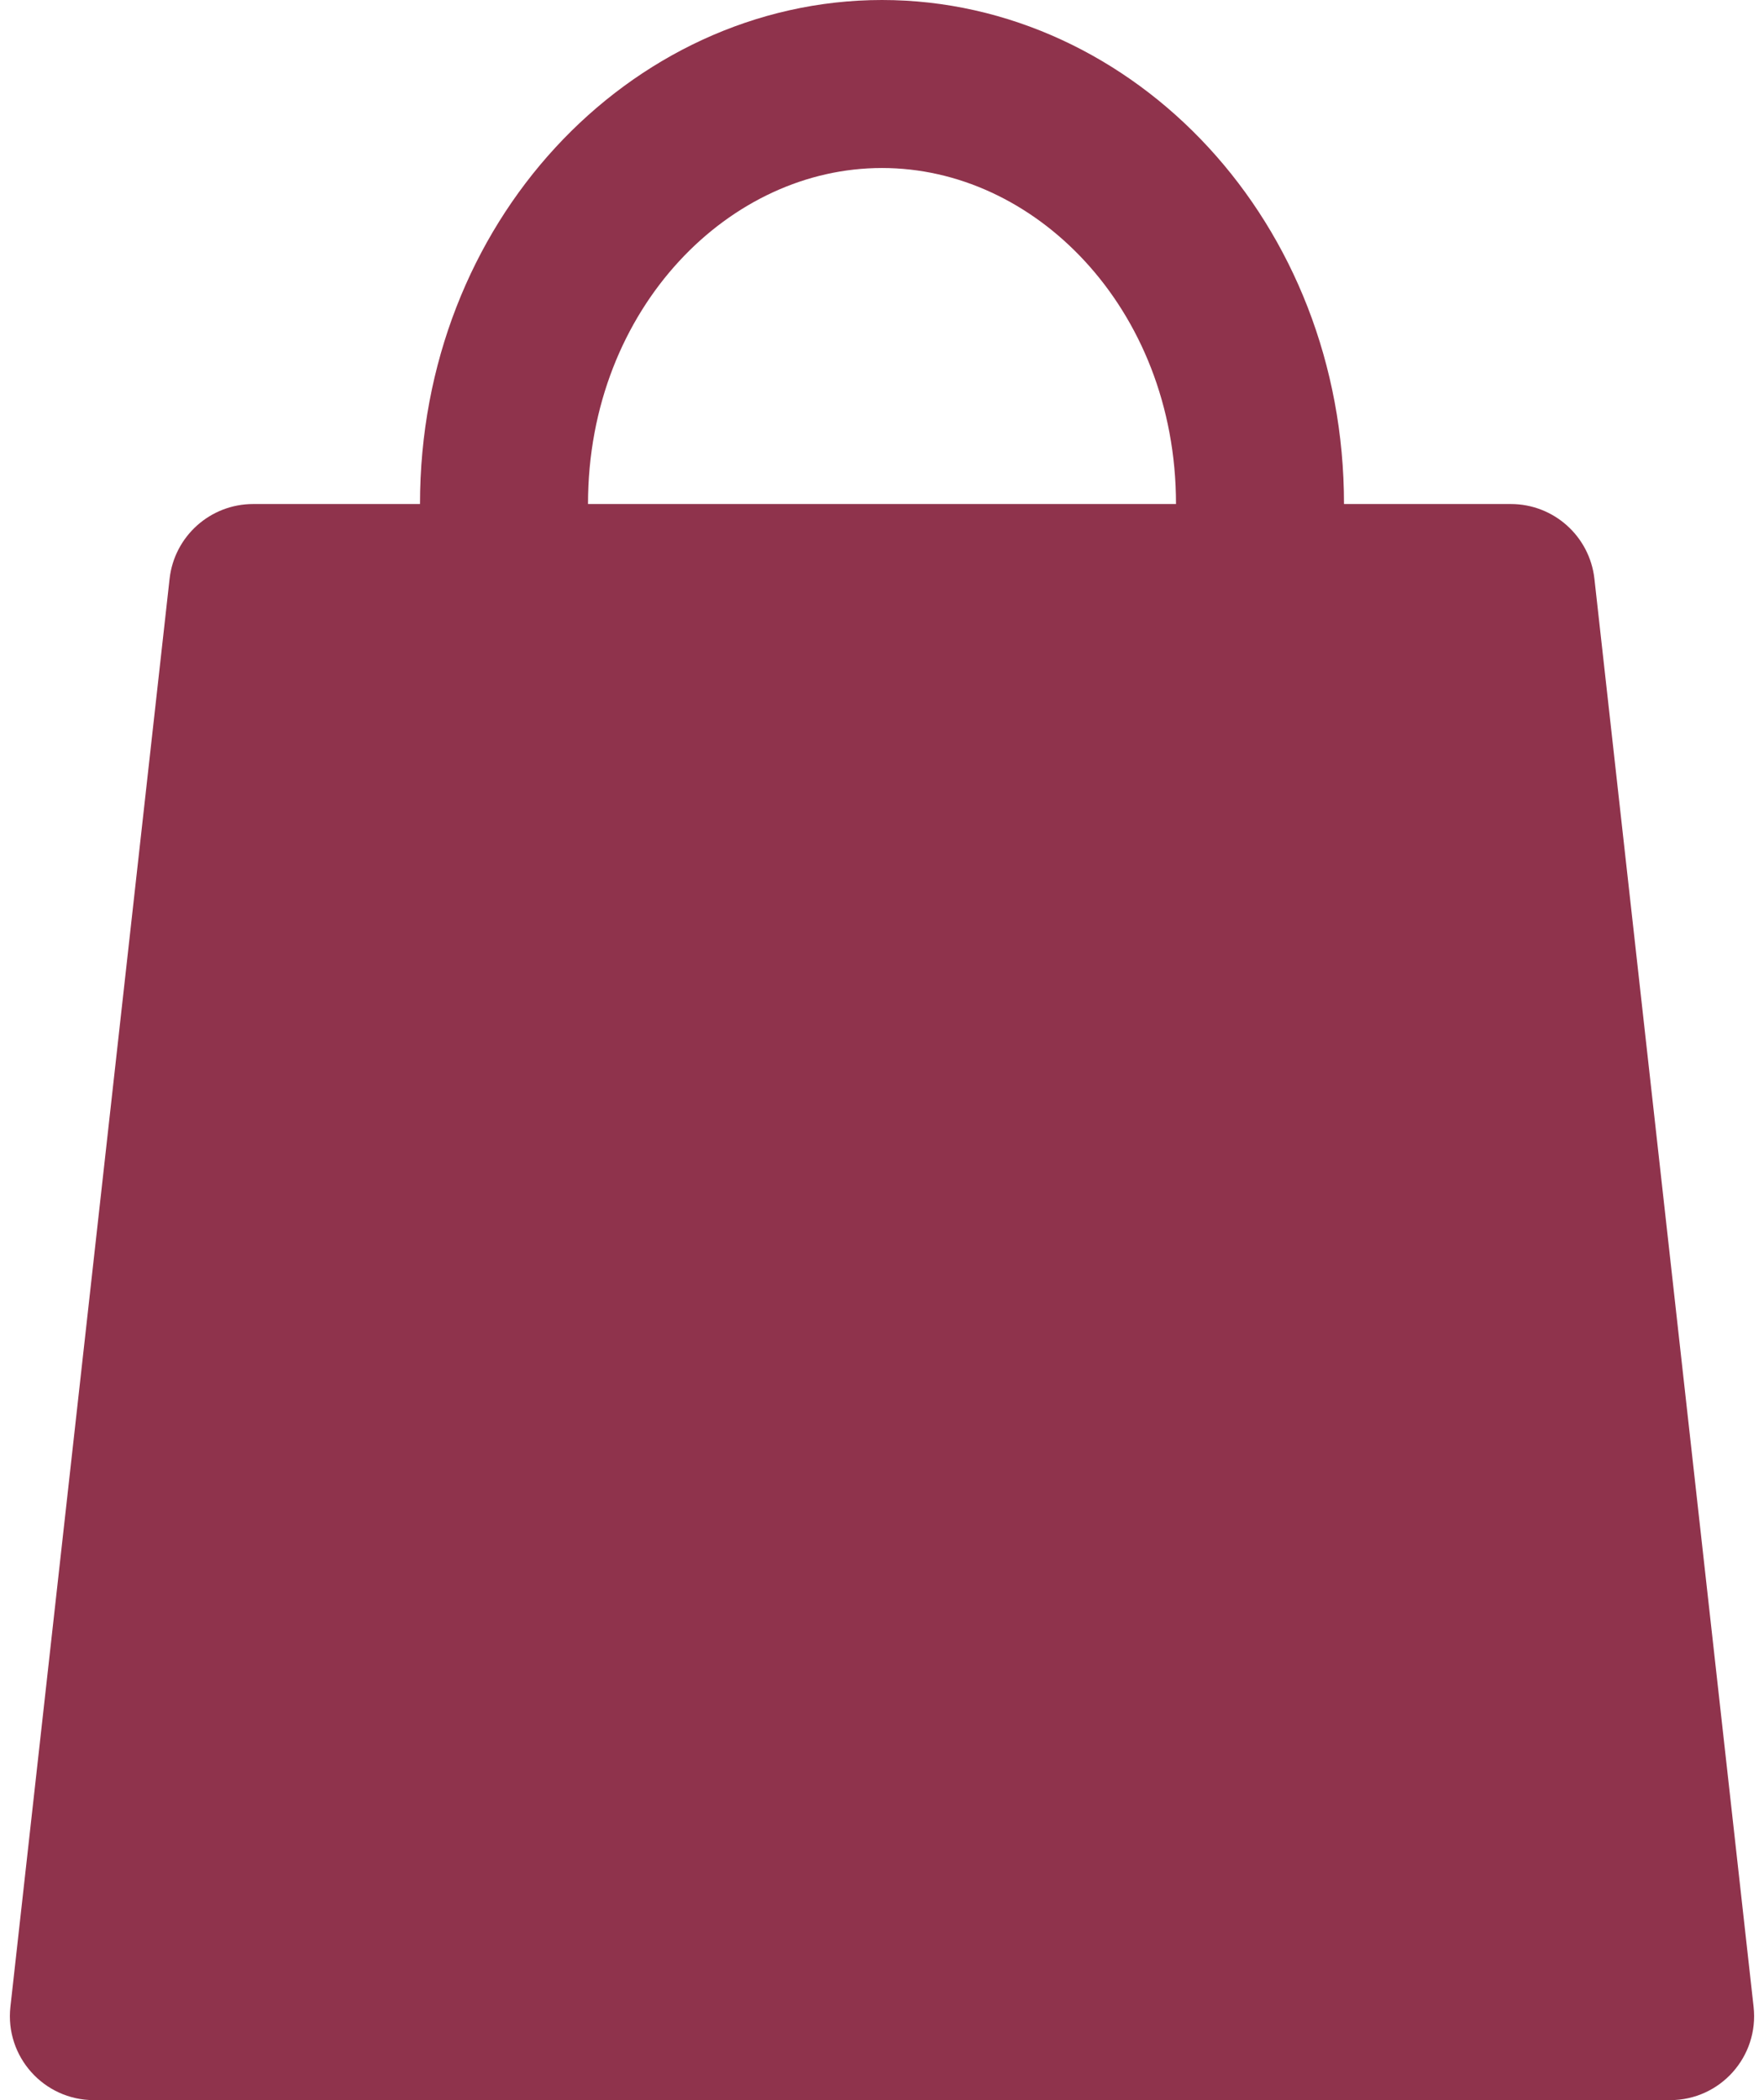 <svg width="21" height="25" viewBox="0 0 21 25" fill="none" xmlns="http://www.w3.org/2000/svg">
<path d="M2.019 6.889C2.076 6.383 2.504 6 3.013 6H17.987C18.496 6 18.924 6.383 18.981 6.889L20.876 23.889C20.942 24.482 20.479 25 19.882 25H1.118C0.522 25 0.058 24.482 0.124 23.889L2.019 6.889Z" fill="#8F334C"/>
<path d="M15 6C15 8.845 12.905 11 10.5 11C8.095 11 6 8.845 6 6C6 3.155 8.095 1 10.5 1C12.905 1 15 3.155 15 6Z" stroke="#8F334C" stroke-width="2"/>
</svg>
